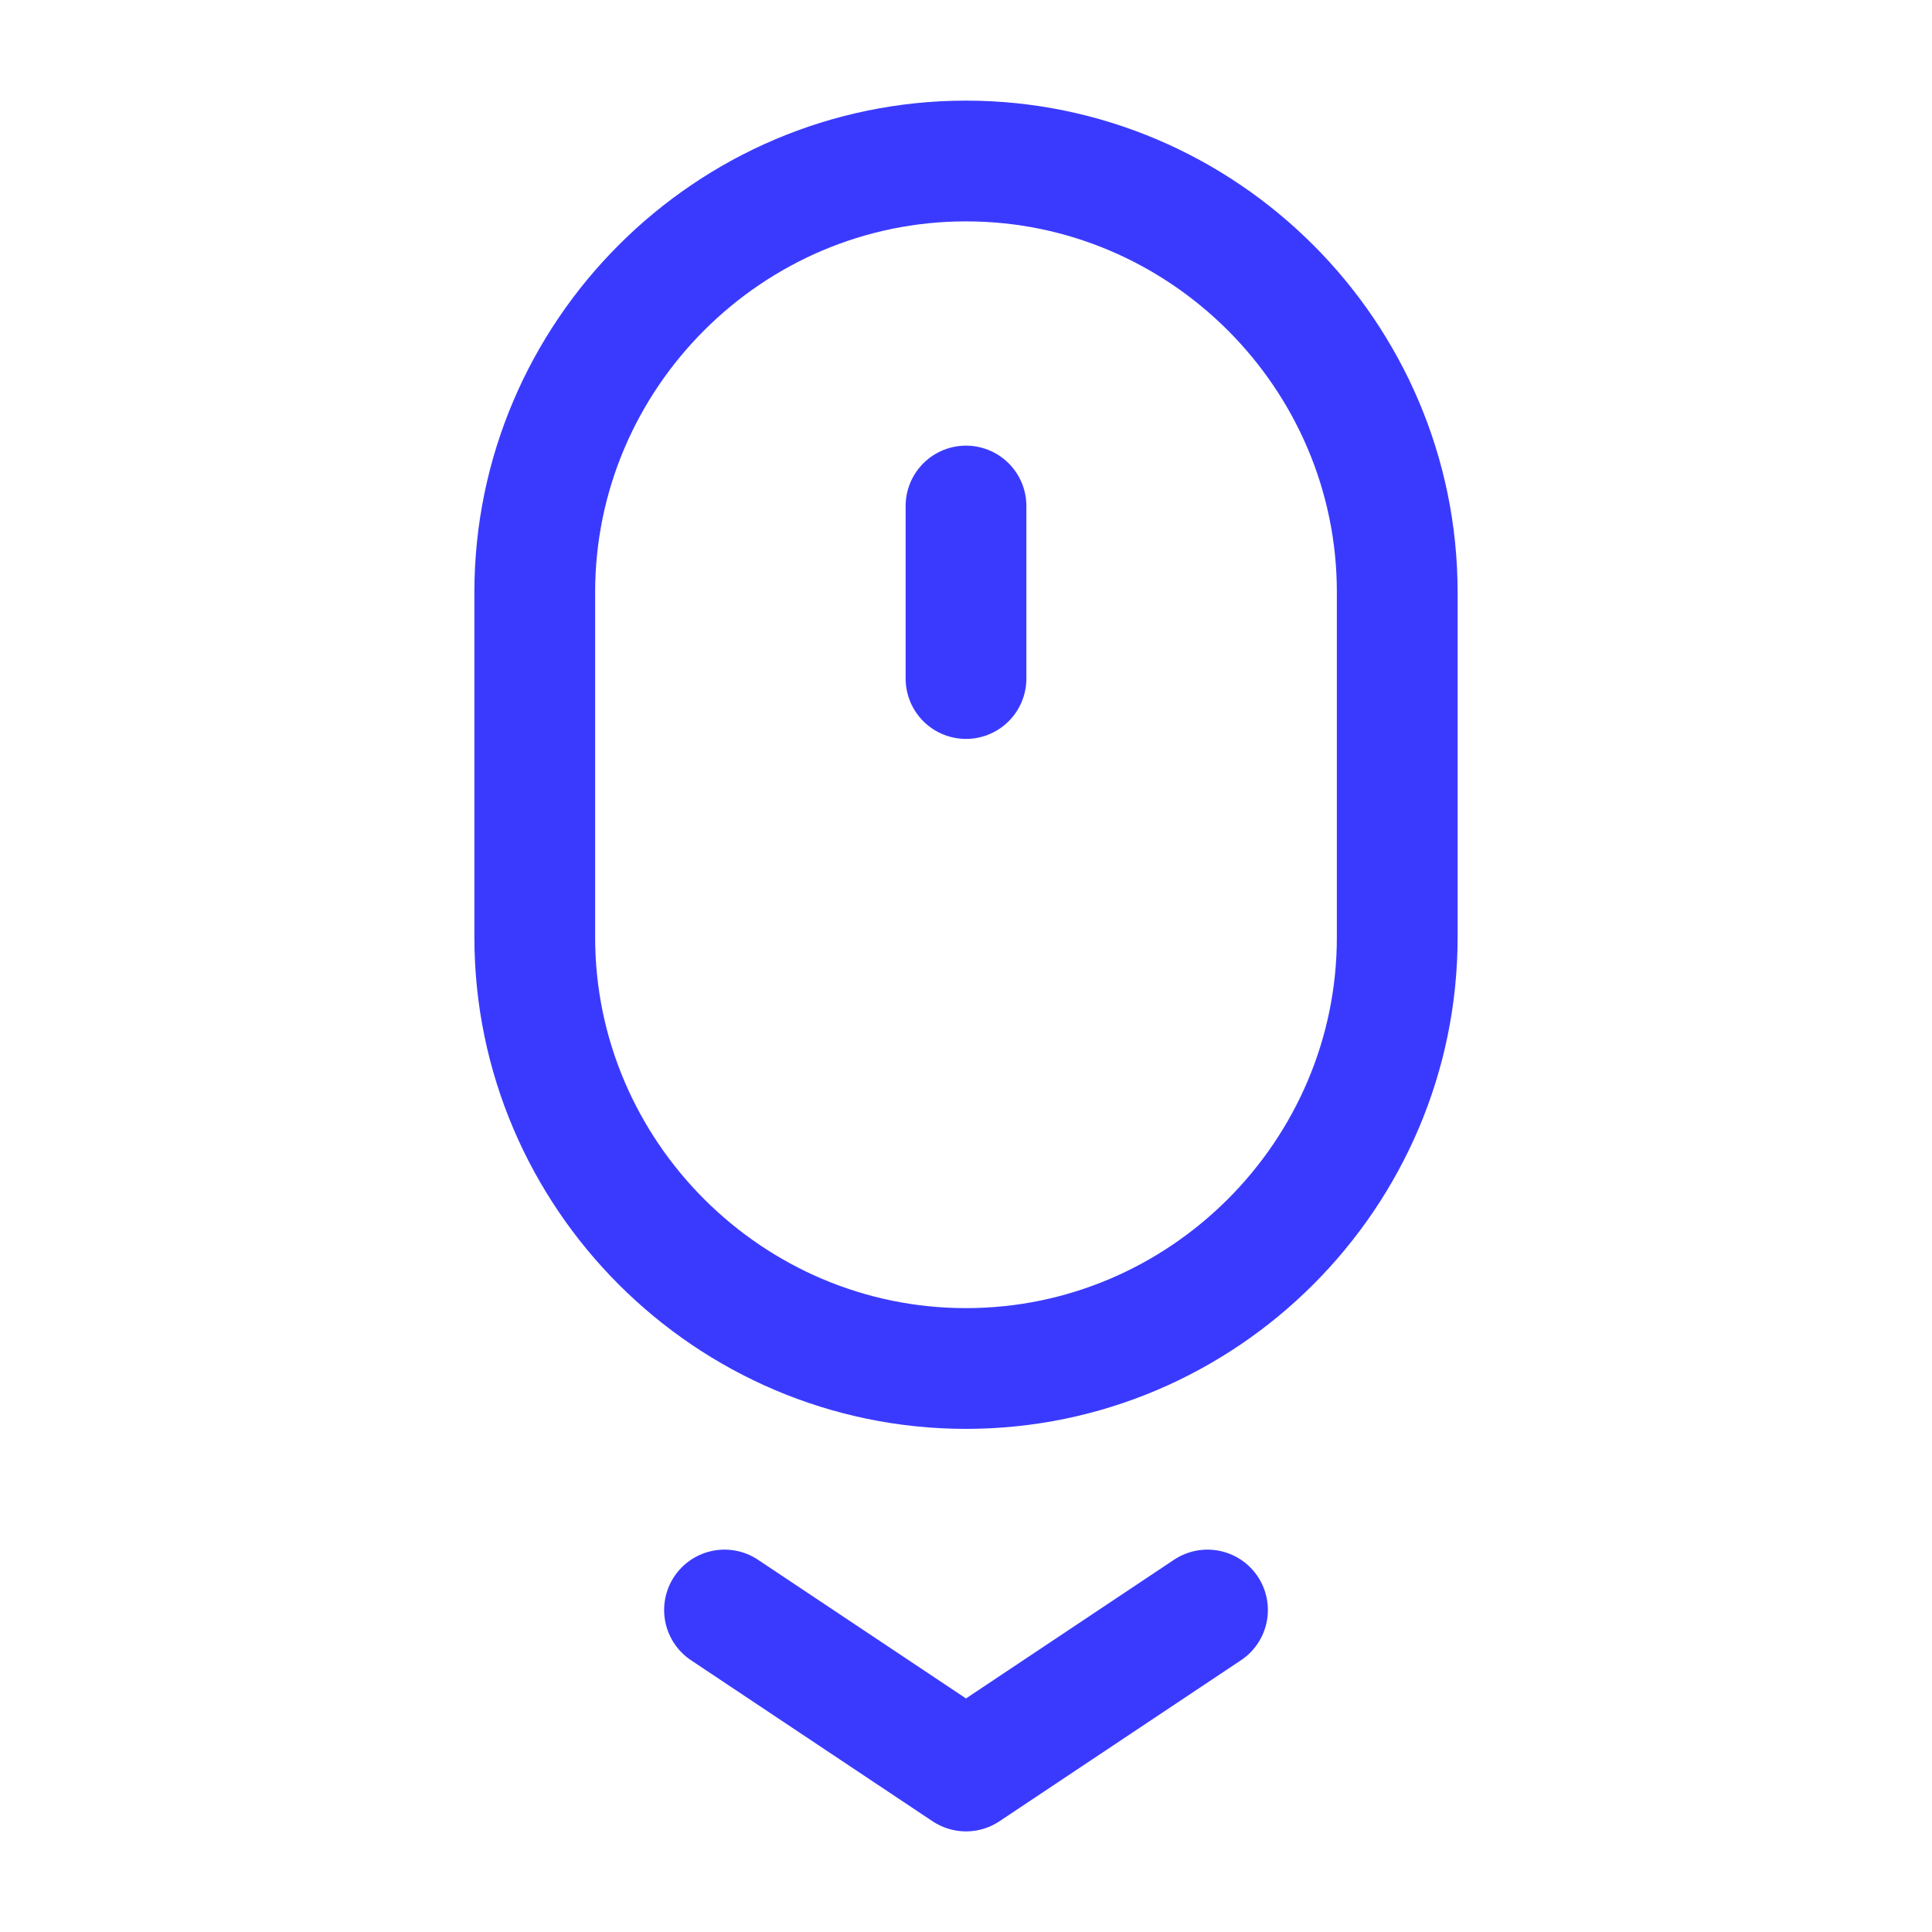 <svg width="24" height="24" viewBox="0 0 24 24" fill="none" xmlns="http://www.w3.org/2000/svg">
<path fill-rule="evenodd" clip-rule="evenodd" d="M12 17V17C9.054 17 6.643 14.589 6.643 11.643V7.357C6.643 4.411 9.054 2 12 2V2C14.946 2 17.357 4.411 17.357 7.357V11.643C17.357 14.589 14.946 17 12 17Z" stroke="#3A3AFF" stroke-width="1.5" stroke-linecap="round" stroke-linejoin="round"/>
<path d="M9 20L12 22L15 20" stroke="#3A3AFF" stroke-width="1.5" stroke-linecap="round" stroke-linejoin="round"/>
<path d="M12 6.286V8.429" stroke="#3A3AFF" stroke-width="1.5" stroke-linecap="round" stroke-linejoin="round"/>
</svg>
